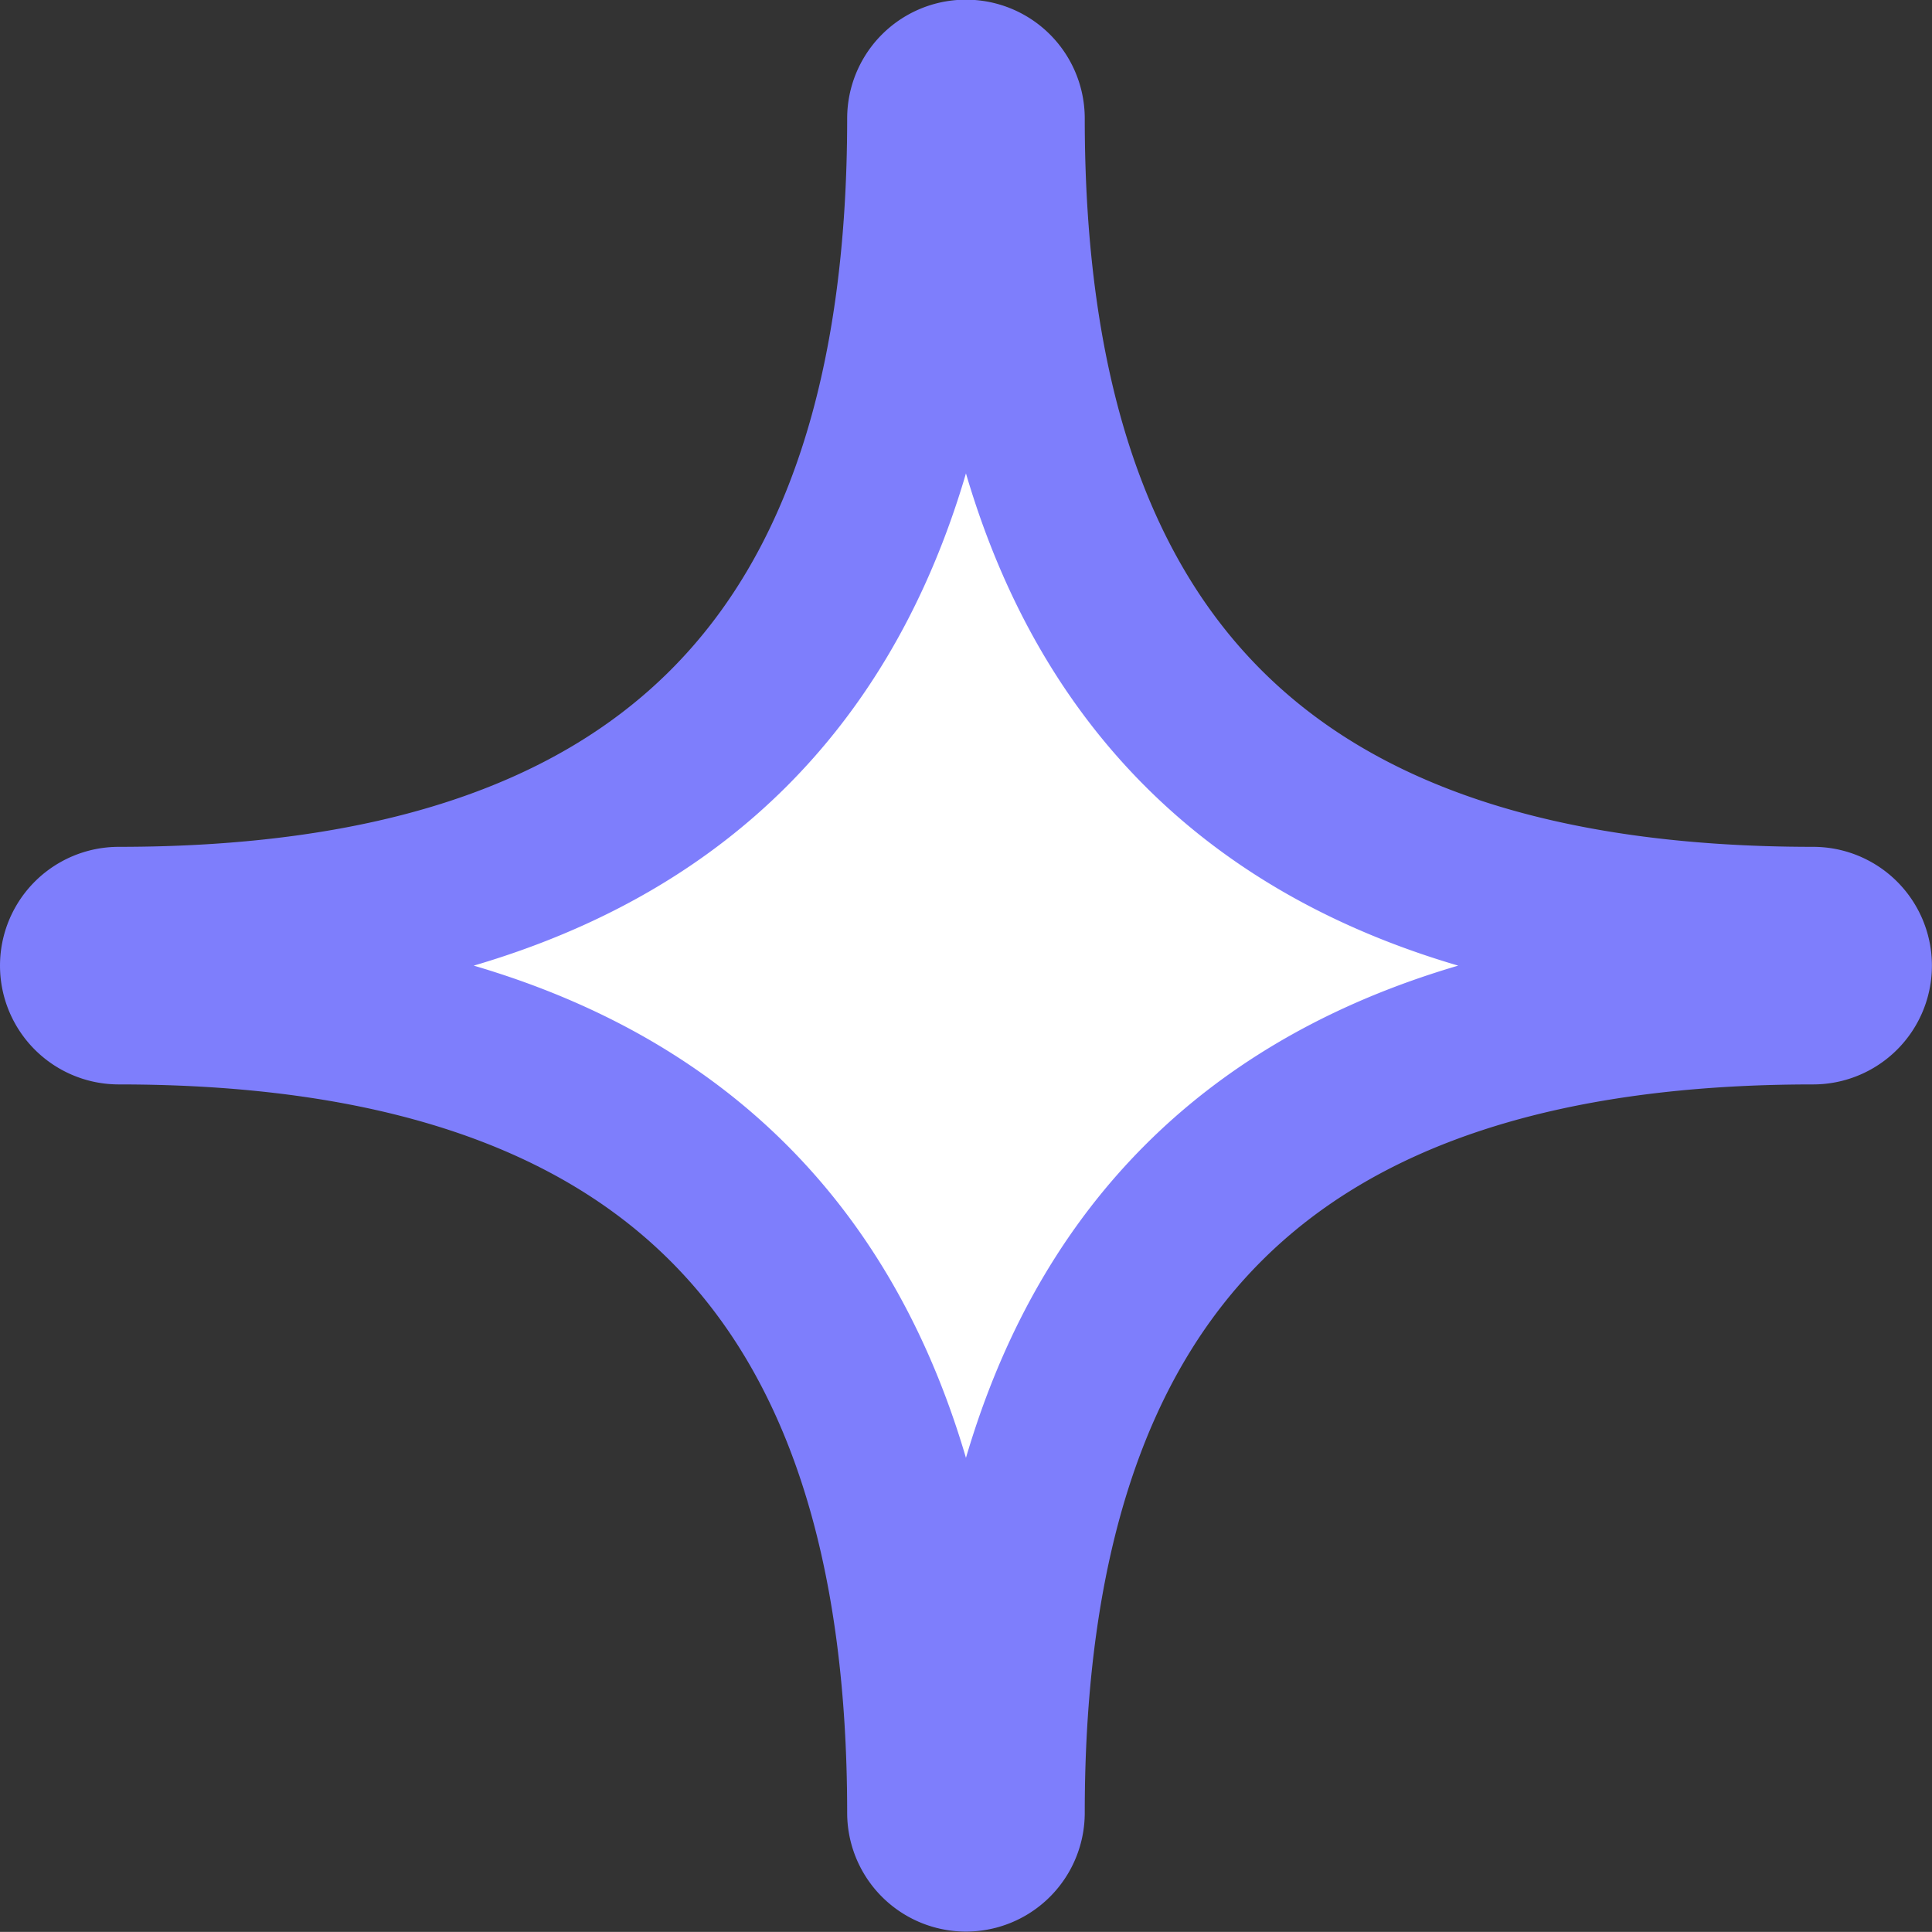 <svg xmlns="http://www.w3.org/2000/svg" width="23.517" height="23.516" viewBox="0 0 23.517 23.516">
  <rect x="0" y="0" width="23.517" height="23.516" fill="#333333" stroke="none"/>
  <path id="パス_6897" data-name="パス 6897" d="M.446,11.2c6.639,0,9.866,3.227,9.866,9.866a.446.446,0,0,0,.892,0c0-6.639,3.227-9.866,9.866-9.866a.446.446,0,1,0,0-.892c-6.639,0-9.866-3.227-9.866-9.866a.446.446,0,0,0-.892,0c0,6.639-3.227,9.866-9.866,9.866a.446.446,0,1,0,0,.892" transform="translate(1 1)" fill="#fff" stroke="#7e7efc" stroke-linecap="round" stroke-linejoin="round" stroke-width="2"/>
</svg>
